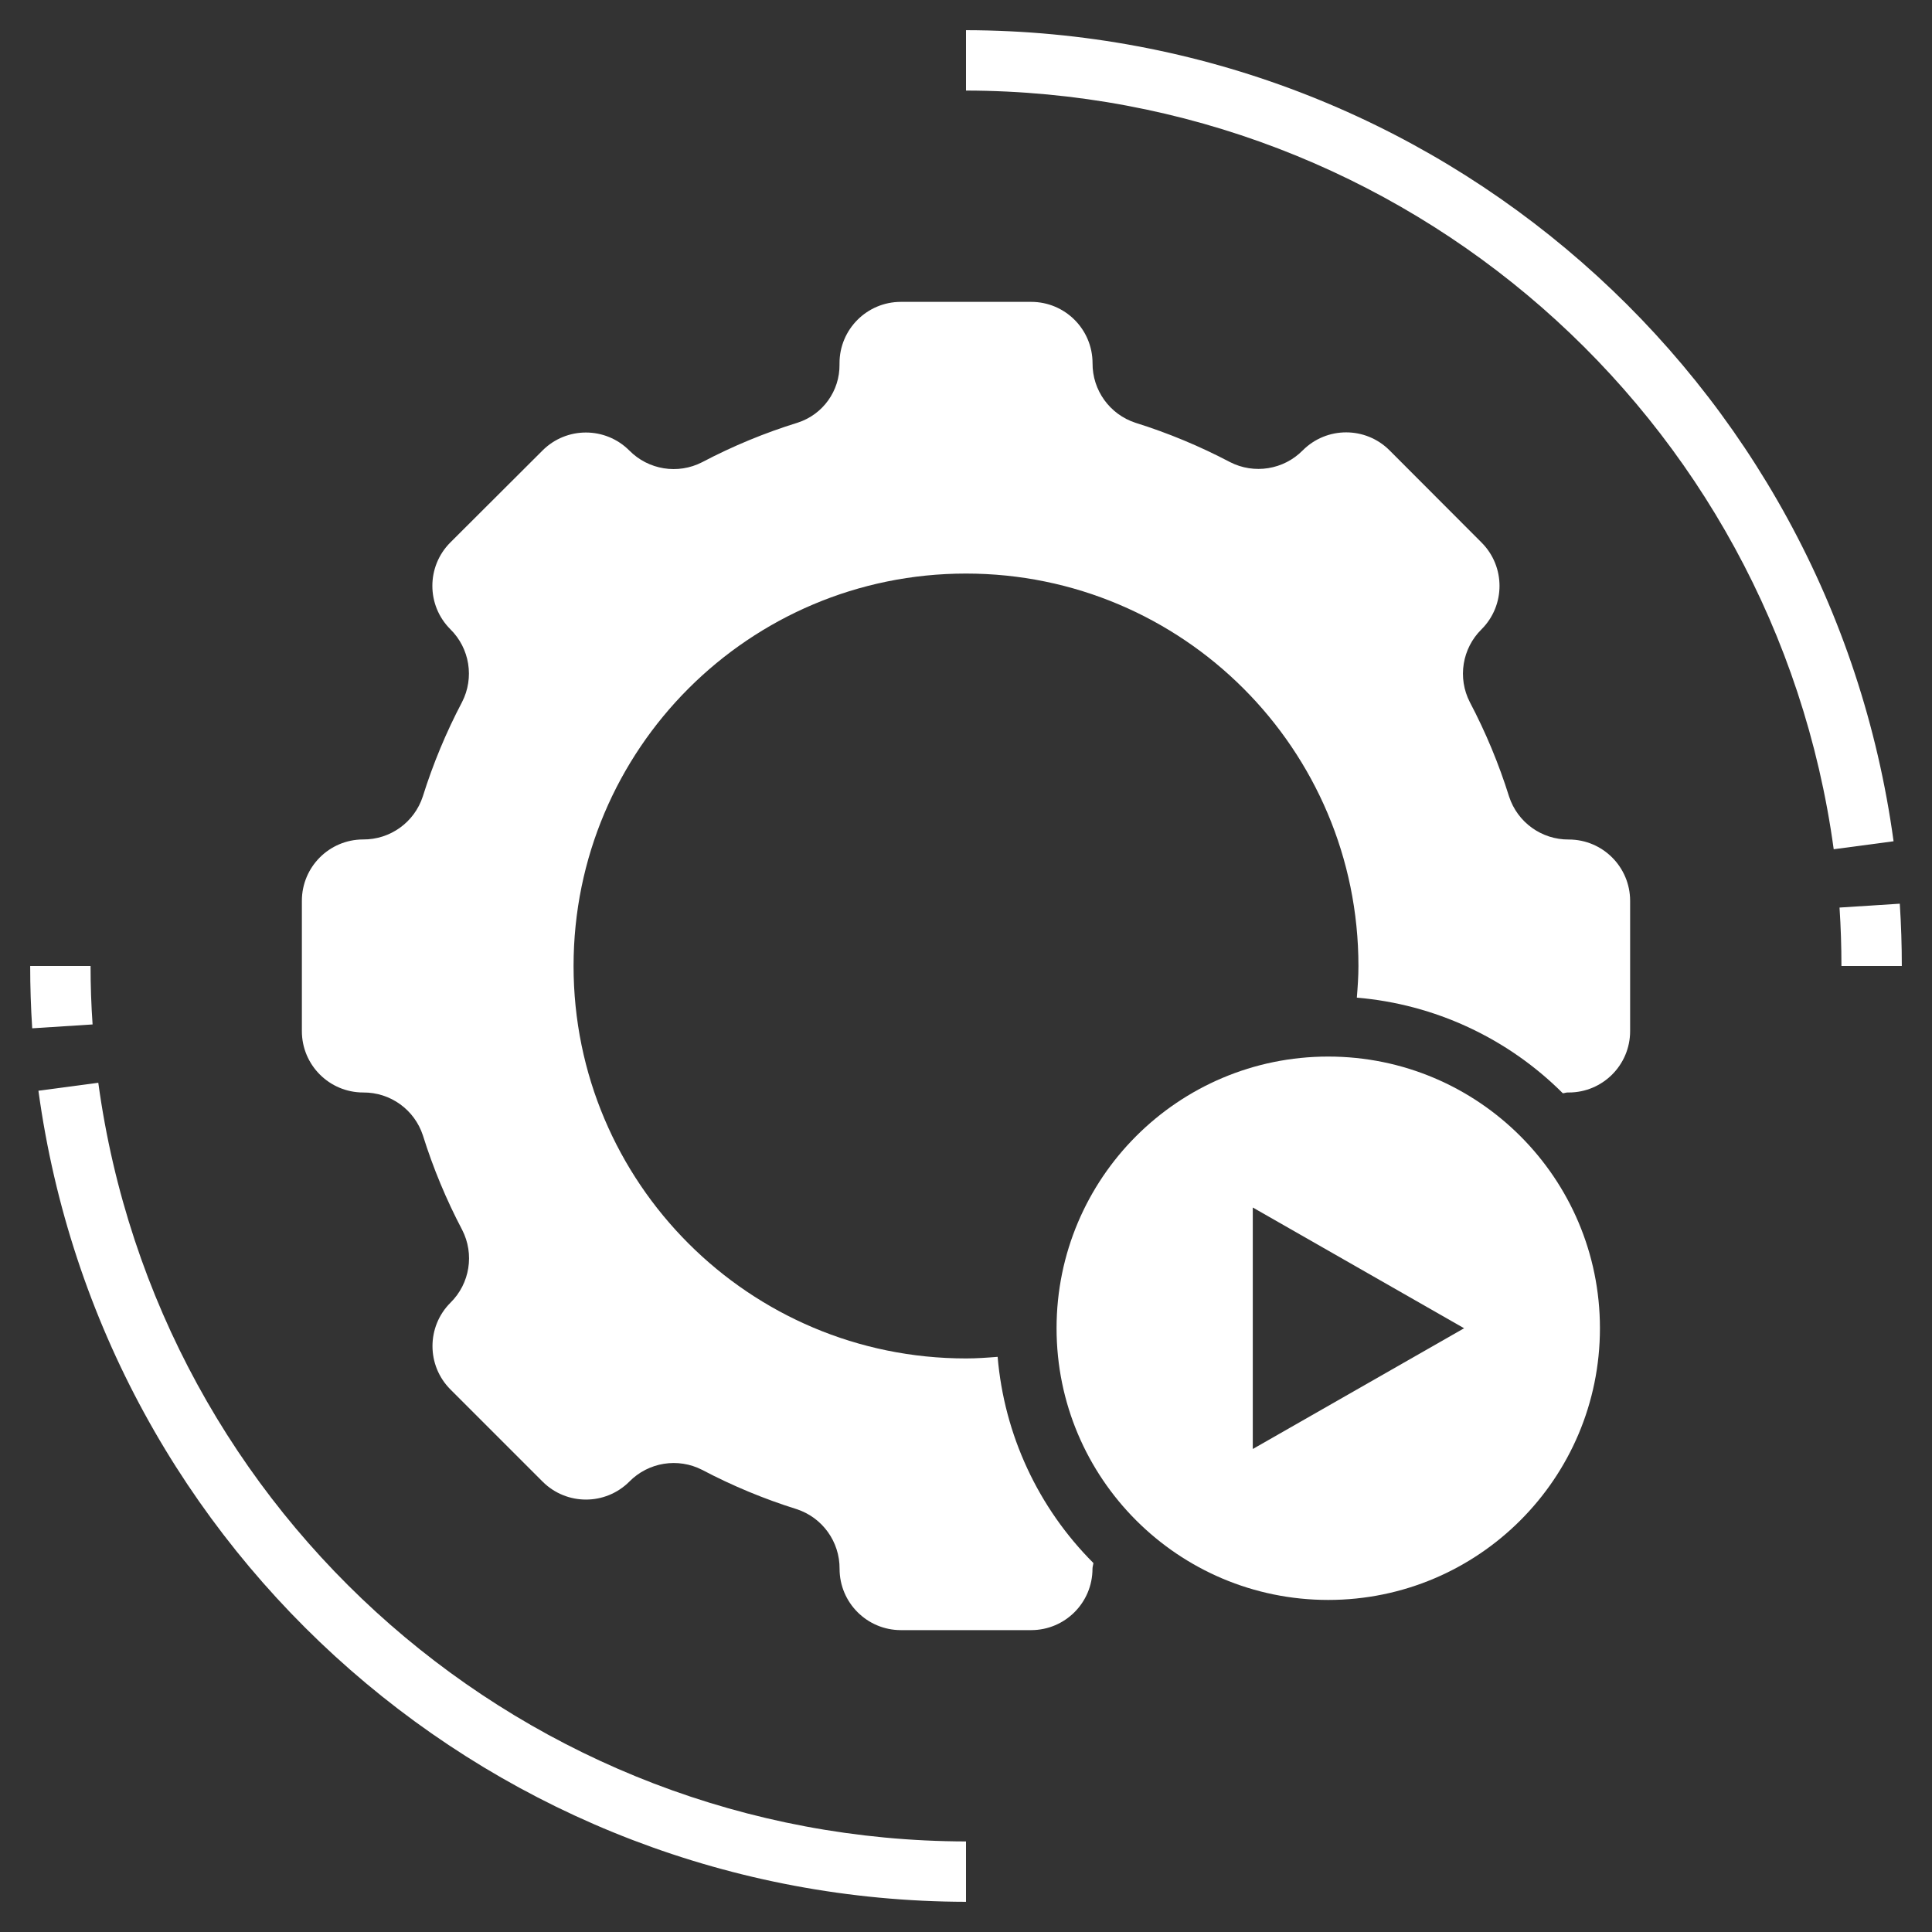 <?xml version="1.0" encoding="iso-8859-1"?>
<!-- Generator: Adobe Illustrator 26.1.0, SVG Export Plug-In . SVG Version: 6.00 Build 0)  -->
<svg version="1.1" id="Layer_1" xmlns="http://www.w3.org/2000/svg" xmlns:xlink="http://www.w3.org/1999/xlink" x="0px" y="0px"
	 viewBox="0 0 512 512" style="enable-background:new 0 0 512 512;" xml:space="preserve">
<rect x="0" y="0" width="512" height="512" fill="#333333" stroke="none"/>
<g>
	<path style="fill:#FFFFFF;" d="M24,256H8c0,5.448,0.176,11,0.536,16.512l16-1.024C24.179,266.368,24,261.205,24,256z"/>
	<path style="fill:#FFFFFF;" d="M26.048,286.944l-15.864,2.112C26.988,412.016,131.898,503.749,256,504v-16
		C139.91,487.772,41.771,401.964,26.048,286.944z"/>
	<path style="fill:#FFFFFF;" d="M487.496,240.512C487.832,245.632,488,250.795,488,256h16c0-5.448-0.176-11-0.536-16.512
		L487.496,240.512z"/>
	<path style="fill:#FFFFFF;" d="M256,8v16c116.09,0.228,214.229,86.036,229.952,201.056l15.864-2.112
		C485.012,99.984,380.102,8.251,256,8z"/>
</g>
<path style="fill:#FFFFFF;" d="M264.384,359.576C261.6,359.8,258.832,360,256,360c-57.438,0-104-46.562-104-104s46.562-104,104-104
	s104,46.562,104,104c0,2.832-0.2,5.6-0.424,8.384c20.614,1.742,39.948,10.716,54.584,25.336c0.424,0,0.8-0.2,1.232-0.2h0.352
	c8.978,0,16.256-7.278,16.256-16.256v0v-34.528c0-8.978-7.278-16.256-16.256-16.256l0,0c-7.194,0.057-13.596-4.552-15.824-11.392
	c-2.704-8.636-6.185-17.009-10.4-25.016c-3.296-6.421-2.039-14.239,3.104-19.304c6.349-6.348,6.35-16.64,0.003-22.989
	c-0.001-0.001-0.002-0.002-0.003-0.003l-24.384-24.432c-6.348-6.349-16.64-6.35-22.989-0.003c-0.001,0.001-0.002,0.002-0.003,0.003
	c-5.065,5.143-12.883,6.4-19.304,3.104c-8.007-4.215-16.38-7.696-25.016-10.4c-6.84-2.228-11.449-8.63-11.392-15.824
	c-0.018-8.972-7.3-16.233-16.272-16.224h-34.528c-8.978,0-16.256,7.278-16.256,16.256v0.352c0.076,6.996-4.402,13.23-11.056,15.392
	c-8.756,2.708-17.242,6.219-25.352,10.488c-6.421,3.296-14.239,2.039-19.304-3.104c-6.348-6.349-16.64-6.35-22.989-0.003
	c-0.001,0.001-0.002,0.002-0.003,0.003l-24.432,24.376c-6.349,6.348-6.35,16.64-0.003,22.989c0.001,0.001,0.002,0.002,0.003,0.003
	c5.143,5.065,6.4,12.883,3.104,19.304c-4.215,8.007-7.696,16.38-10.4,25.016c-2.228,6.84-8.63,11.449-15.824,11.392
	c-8.972,0.018-16.233,7.3-16.224,16.272v34.528c0,8.978,7.278,16.256,16.256,16.256h0c7.194-0.057,13.596,4.552,15.824,11.392
	c2.704,8.636,6.185,17.009,10.4,25.016c3.296,6.421,2.039,14.239-3.104,19.304c-6.349,6.348-6.35,16.64-0.003,22.989
	c0.001,0.001,0.002,0.002,0.003,0.003l24.416,24.416c6.348,6.349,16.64,6.35,22.989,0.003c0.001-0.001,0.002-0.002,0.003-0.003
	c5.065-5.143,12.883-6.4,19.304-3.104c8.007,4.215,16.38,7.696,25.016,10.4c6.84,2.228,11.449,8.63,11.392,15.824
	c0.009,8.965,7.275,16.231,16.24,16.24h34.528c8.978,0,16.256-7.278,16.256-16.256v0c0-0.528,0.192-1.008,0.24-1.528
	C275.116,399.57,266.126,380.214,264.384,359.576L264.384,359.576z"/>
<path style="fill:#FFFFFF;" d="M352,280c-39.764,0-72,32.235-72,72c0,39.764,32.236,72,72,72c39.765,0,72-32.236,72-72
	C424,312.235,391.765,280,352,280z M332,384v-64l56,32L332,384z"/>
</svg>
